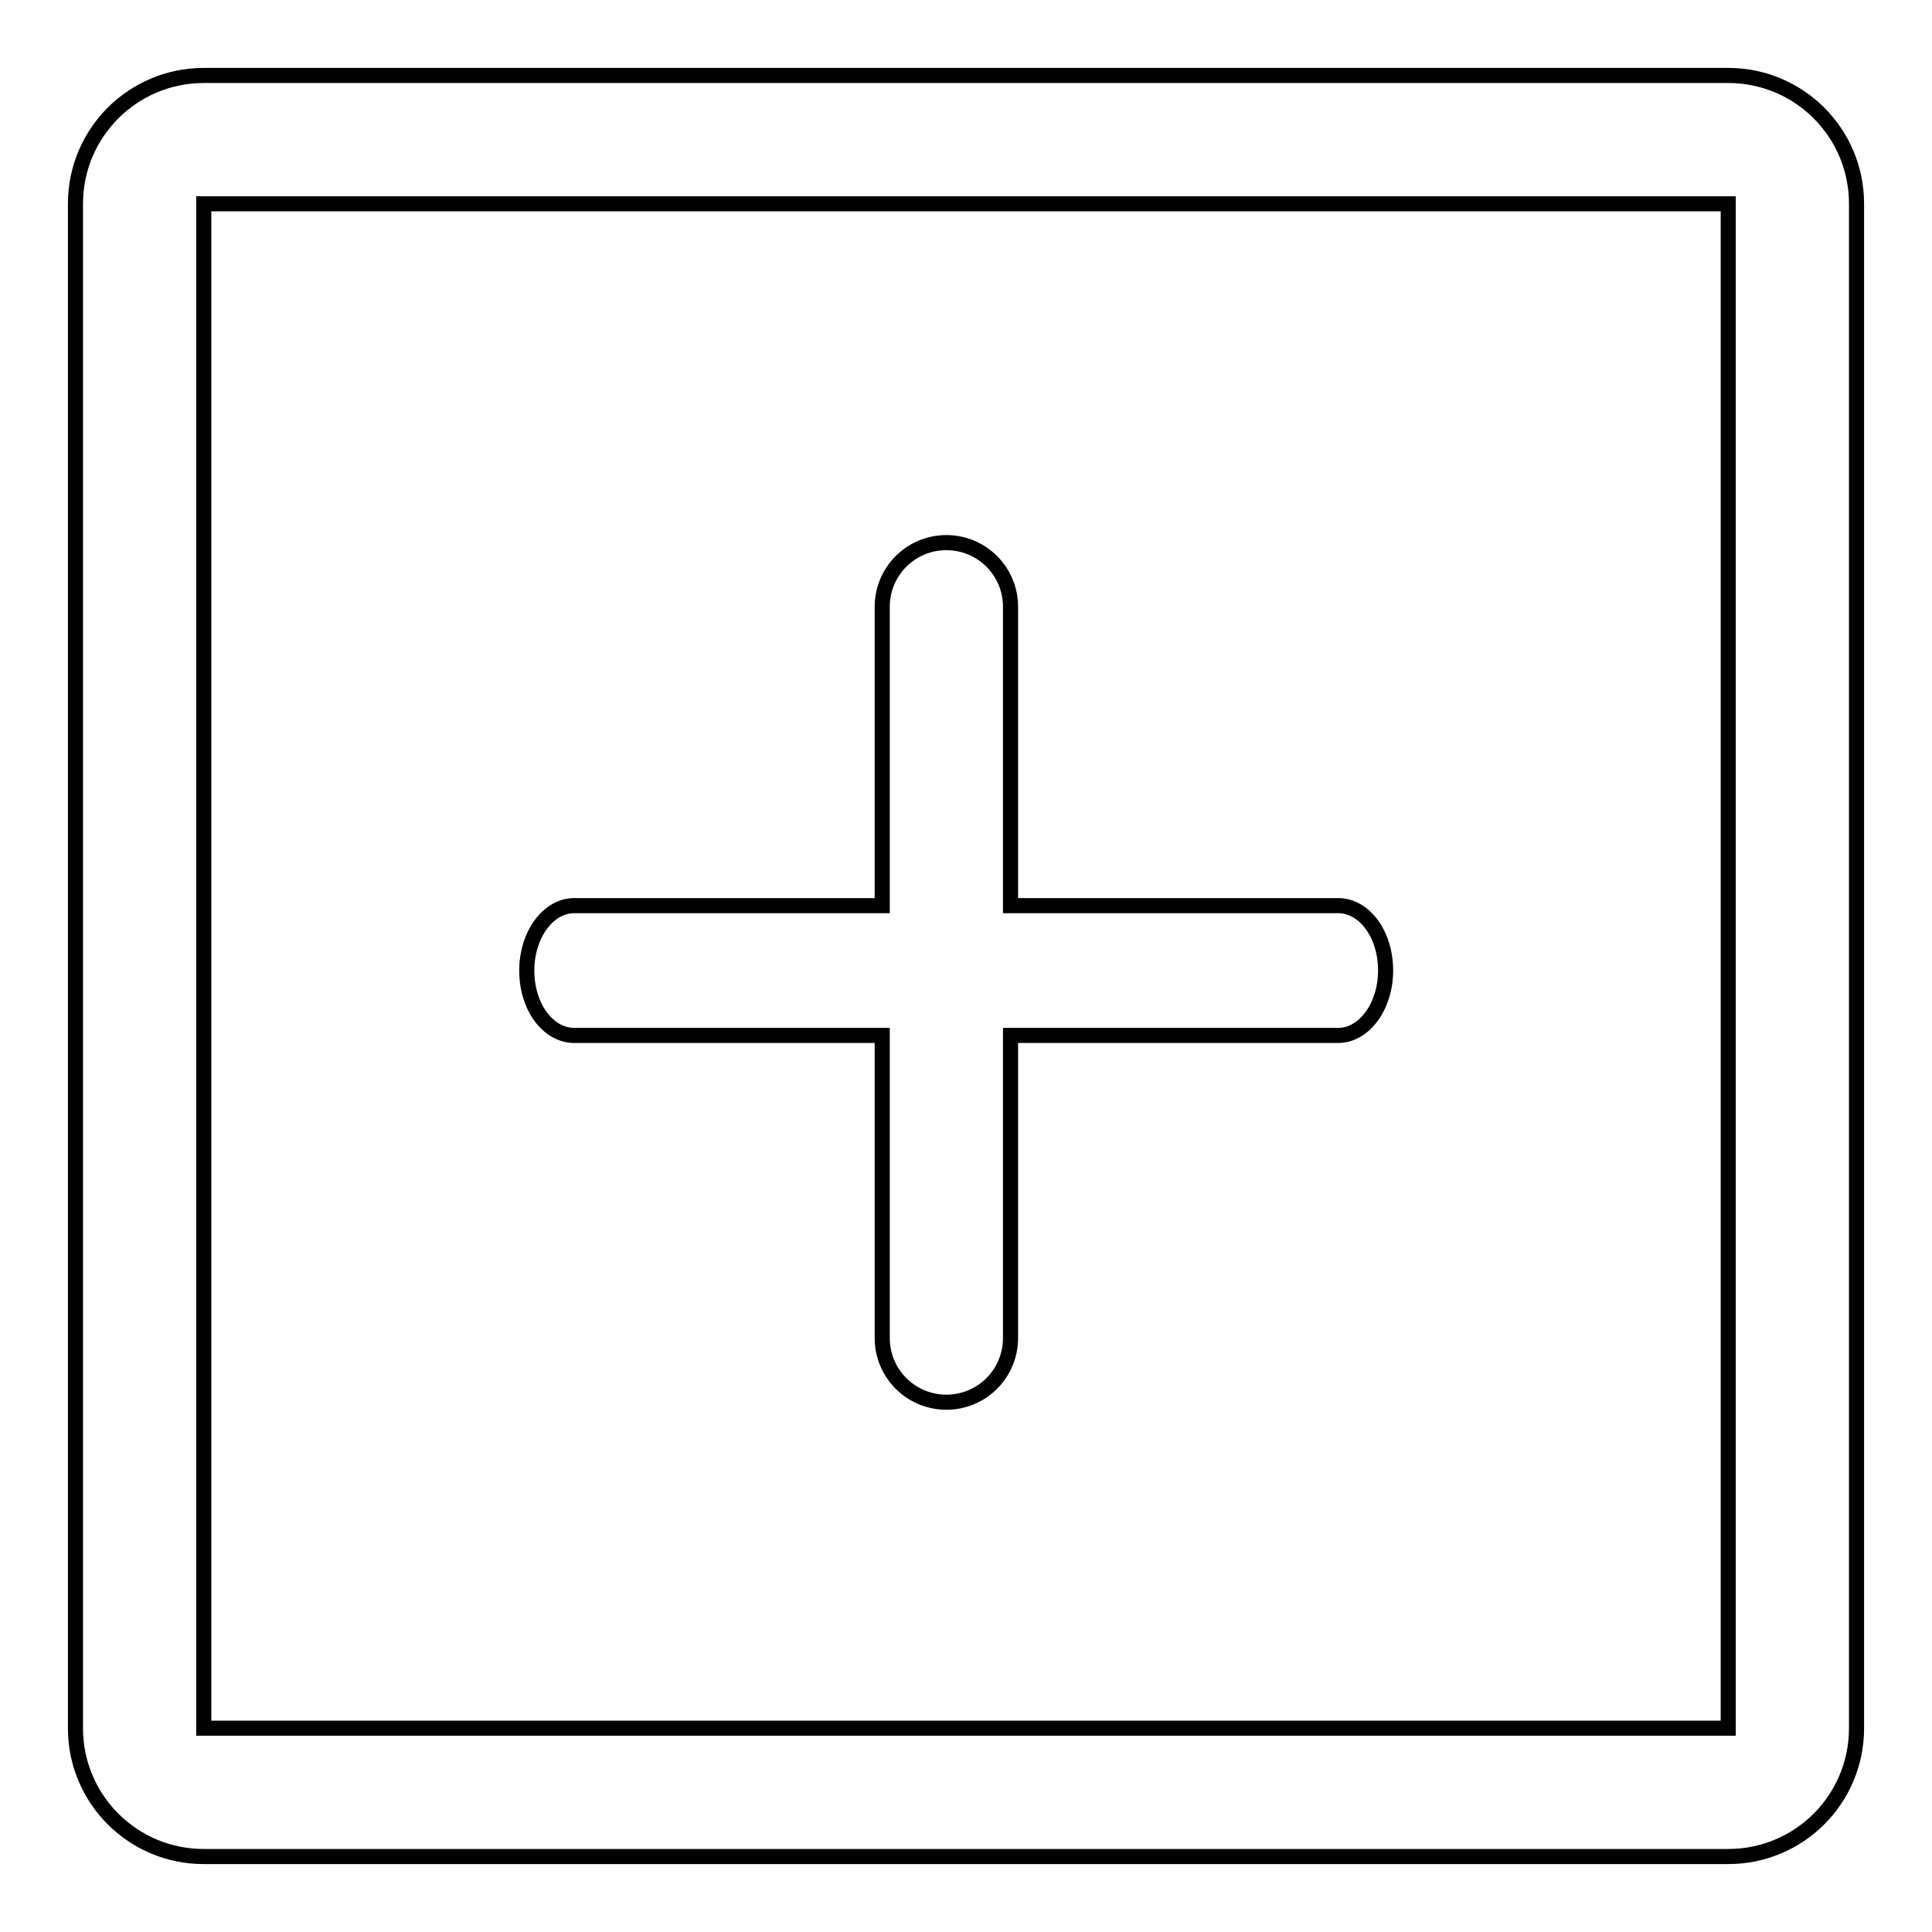 <?xml version="1.0" encoding="utf-8"?>
<!-- Svg Vector Icons : http://www.onlinewebfonts.com/icon -->
<!DOCTYPE svg PUBLIC "-//W3C//DTD SVG 1.1//EN" "http://www.w3.org/Graphics/SVG/1.1/DTD/svg11.dtd">
<svg version="1.1" xmlns="http://www.w3.org/2000/svg" xmlns:xlink="http://www.w3.org/1999/xlink" x="0px" y="0px" viewBox="0 0 256 256" enable-background="new 0 0 256 256" xml:space="preserve">
<g> <path stroke-width="2" fill-opacity="0" stroke="#000000"  d="M27,27V229H229V27H27z M27,10H229c9.4,0,17,7.6,17,17l0,0V229c0,9.4-7.6,17-17,17l0,0H27 c-9.4,0-17-7.6-17-17l0,0V27C10,17.6,17.6,10,27,10z M116.9,120V80.4c0-4.7,3.8-8.5,8.5-8.5c4.7,0,8.5,3.8,8.5,8.5c0,0,0,0,0,0V120 h43.4c3.5,0,6.3,3.8,6.3,8.6c0,4.7-2.8,8.6-6.3,8.6h-43.4v40.1c0,4.7-3.8,8.5-8.5,8.5c-4.7,0-8.5-3.8-8.5-8.5c0,0,0,0,0,0v-40.1 H76.1c-3.5,0-6.3-3.8-6.3-8.6c0-4.7,2.8-8.6,6.3-8.6H116.9z"/></g>
</svg>